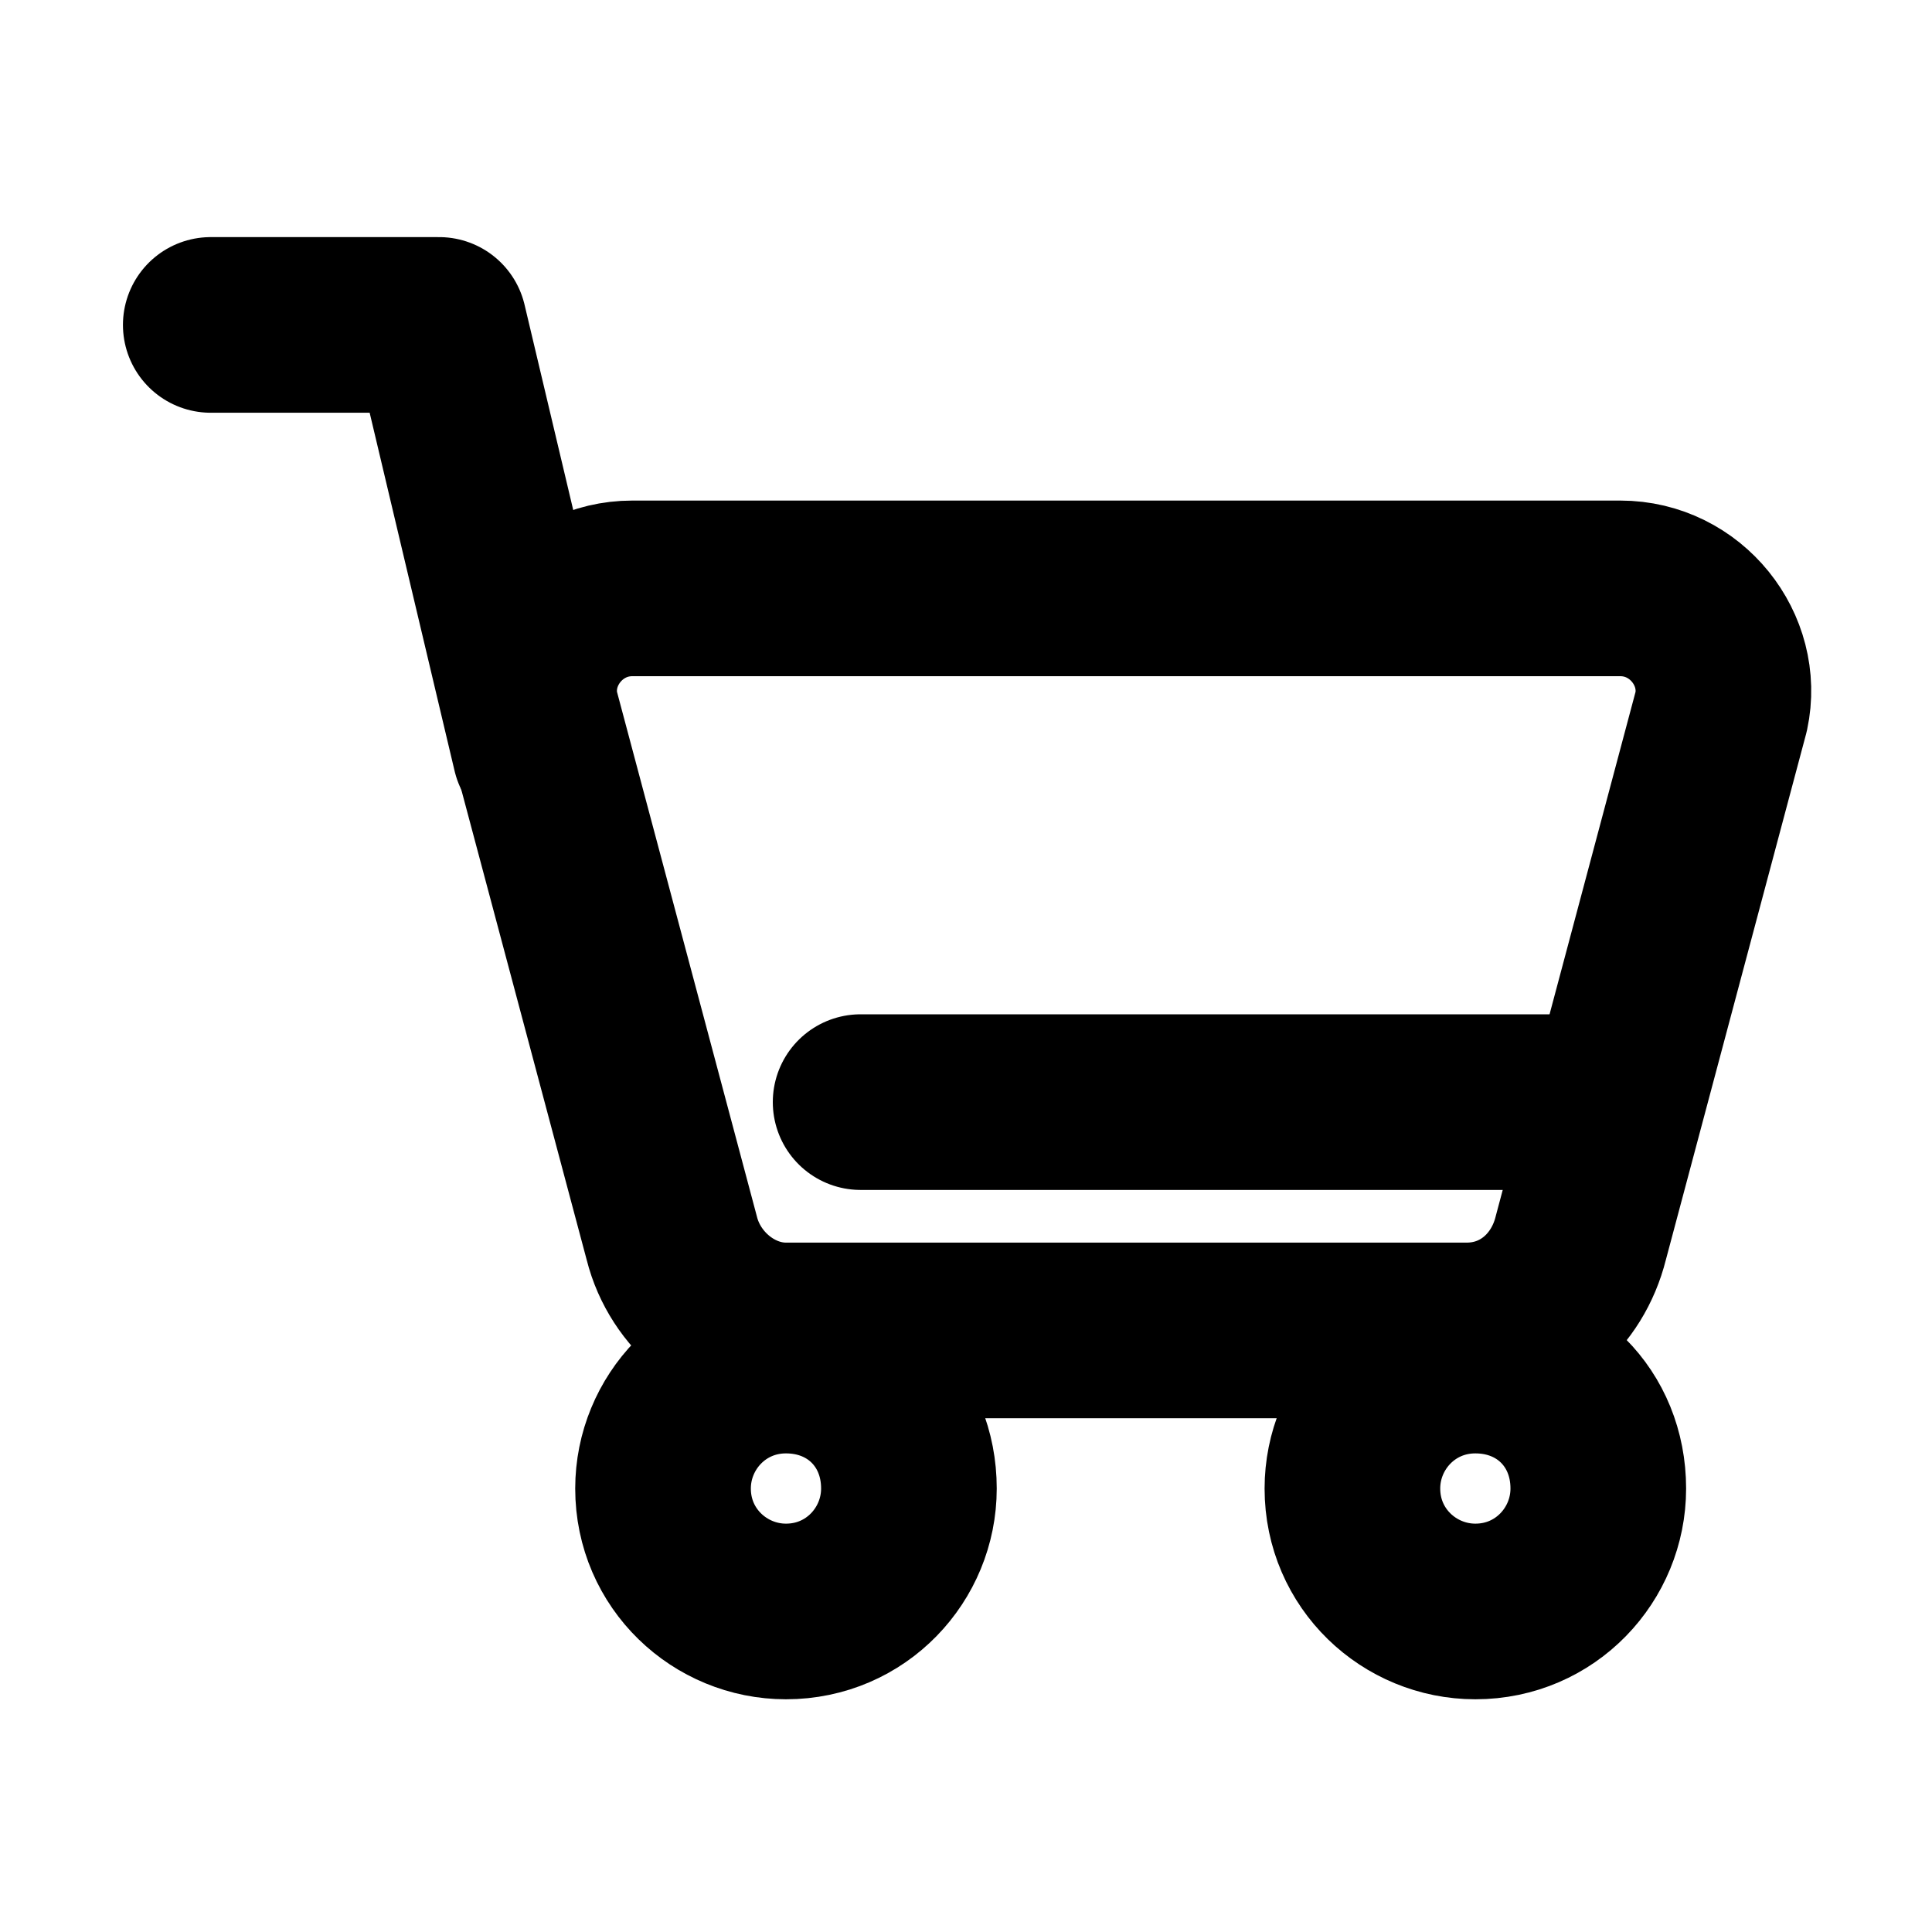 <?xml version="1.0" encoding="utf-8"?>
<!-- Generator: Adobe Illustrator 24.0.1, SVG Export Plug-In . SVG Version: 6.00 Build 0)  -->
<svg version="1.1" id="Capa_1" xmlns="http://www.w3.org/2000/svg" xmlns:xlink="http://www.w3.org/1999/xlink" x="0px" y="0px"
	 width="44px" height="44px" viewBox="0 0 44 44" style="enable-background:new 0 0 44 44;" xml:space="preserve">
<style type="text/css">
	.st0{fill:none;stroke:#000000;stroke-width:4;stroke-linecap:round;stroke-linejoin:round;stroke-miterlimit:10;}
</style>
<g>
	<g>
		<g>
			<path class="st0" d="M23.2,13.4h13.7c1.5,0,2.6,1.4,2.3,2.8l-3.2,12c-0.3,1.2-1.3,2.1-2.6,2.1H17.9c-1.2,0-2.3-0.9-2.6-2.1
				l-3.2-12c-0.3-1.4,0.8-2.8,2.3-2.8h13.1"/>
			<line class="st0" x1="19.6" y1="25.1" x2="36.5" y2="25.1"/>
			<polyline class="st0" points="12.3,17.1 10,7.4 4.8,7.4 			"/>
		</g>
		<g>
			<path class="st0" d="M20.7,33.9c0,1.5-1.2,2.8-2.8,2.8c-1.5,0-2.8-1.2-2.8-2.8c0-1.5,1.2-2.8,2.8-2.8
				C19.5,31.1,20.7,32.3,20.7,33.9z"/>
			<path class="st0" d="M36.4,33.9c0,1.5-1.2,2.8-2.8,2.8c-1.5,0-2.8-1.2-2.8-2.8c0-1.5,1.2-2.8,2.8-2.8
				C35.2,31.1,36.4,32.3,36.4,33.9z"/>
		</g>
	</g>
</g>
<g>
</g>
<g>
</g>
<g>
</g>
<g>
</g>
<g>
</g>
<g>
</g>
<g>
</g>
<g>
</g>
<g>
</g>
<g>
</g>
<g>
</g>
<g>
</g>
<g>
</g>
<g>
</g>
<g>
</g>
</svg>
